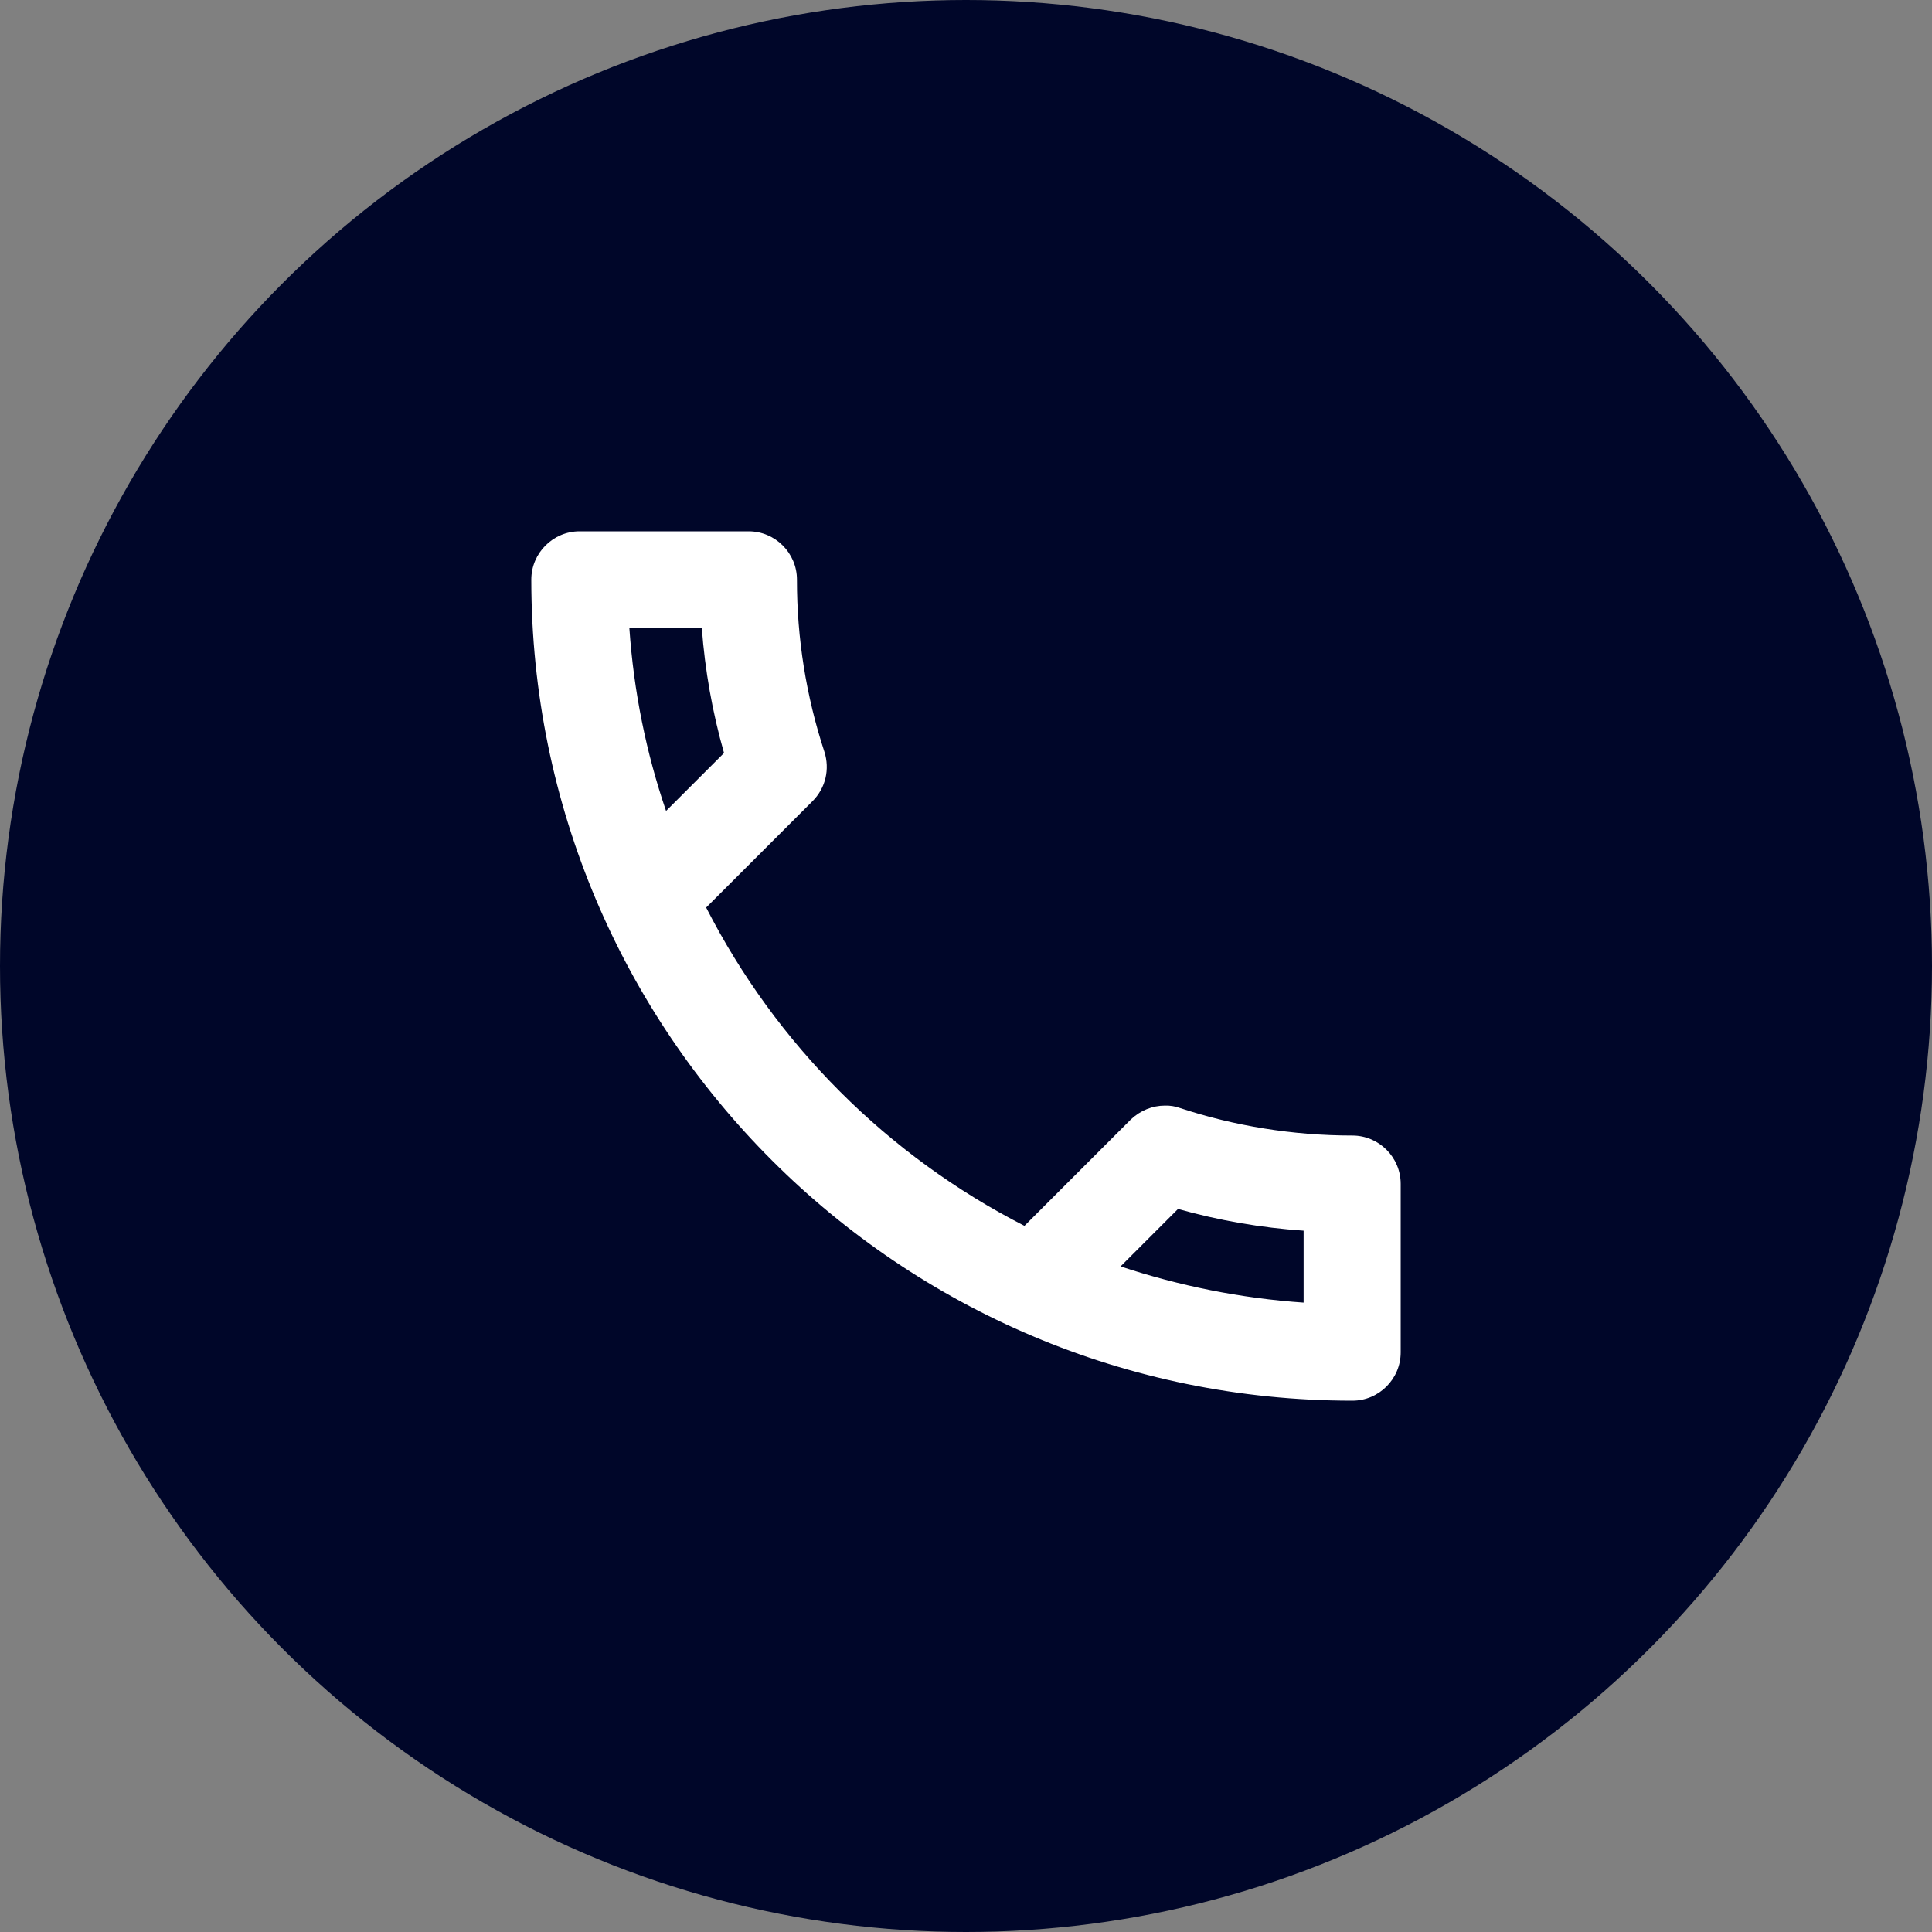 <?xml version="1.0" encoding="UTF-8"?> <svg xmlns="http://www.w3.org/2000/svg" width="40" height="40" viewBox="0 0 40 40" fill="none"><rect x="0" y="0" width="40" height="40" fill="#808080" stroke="none"/> <circle cx="20" cy="20" r="20" fill="#000629"></circle> <path d="M28 23.51C26.76 23.51 25.55 23.31 24.43 22.94C24.331 22.904 24.226 22.887 24.12 22.89C23.86 22.89 23.61 22.99 23.41 23.18L21.21 25.38C18.375 23.93 16.07 21.625 14.62 18.79L16.82 16.59C17.1 16.31 17.18 15.92 17.07 15.57C16.691 14.418 16.498 13.213 16.5 12C16.5 11.45 16.05 11 15.5 11H12C11.45 11 11 11.45 11 12C11 21.39 18.61 29 28 29C28.55 29 29 28.55 29 28V24.51C29 23.96 28.55 23.51 28 23.51ZM13.03 13H14.53C14.595 13.877 14.749 14.744 14.99 15.59L13.79 16.79C13.38 15.59 13.12 14.32 13.03 13ZM27 26.97C25.68 26.88 24.41 26.62 23.2 26.22L24.39 25.03C25.24 25.27 26.11 25.42 26.99 25.48V26.97H27Z" fill="white"></path> </svg> 